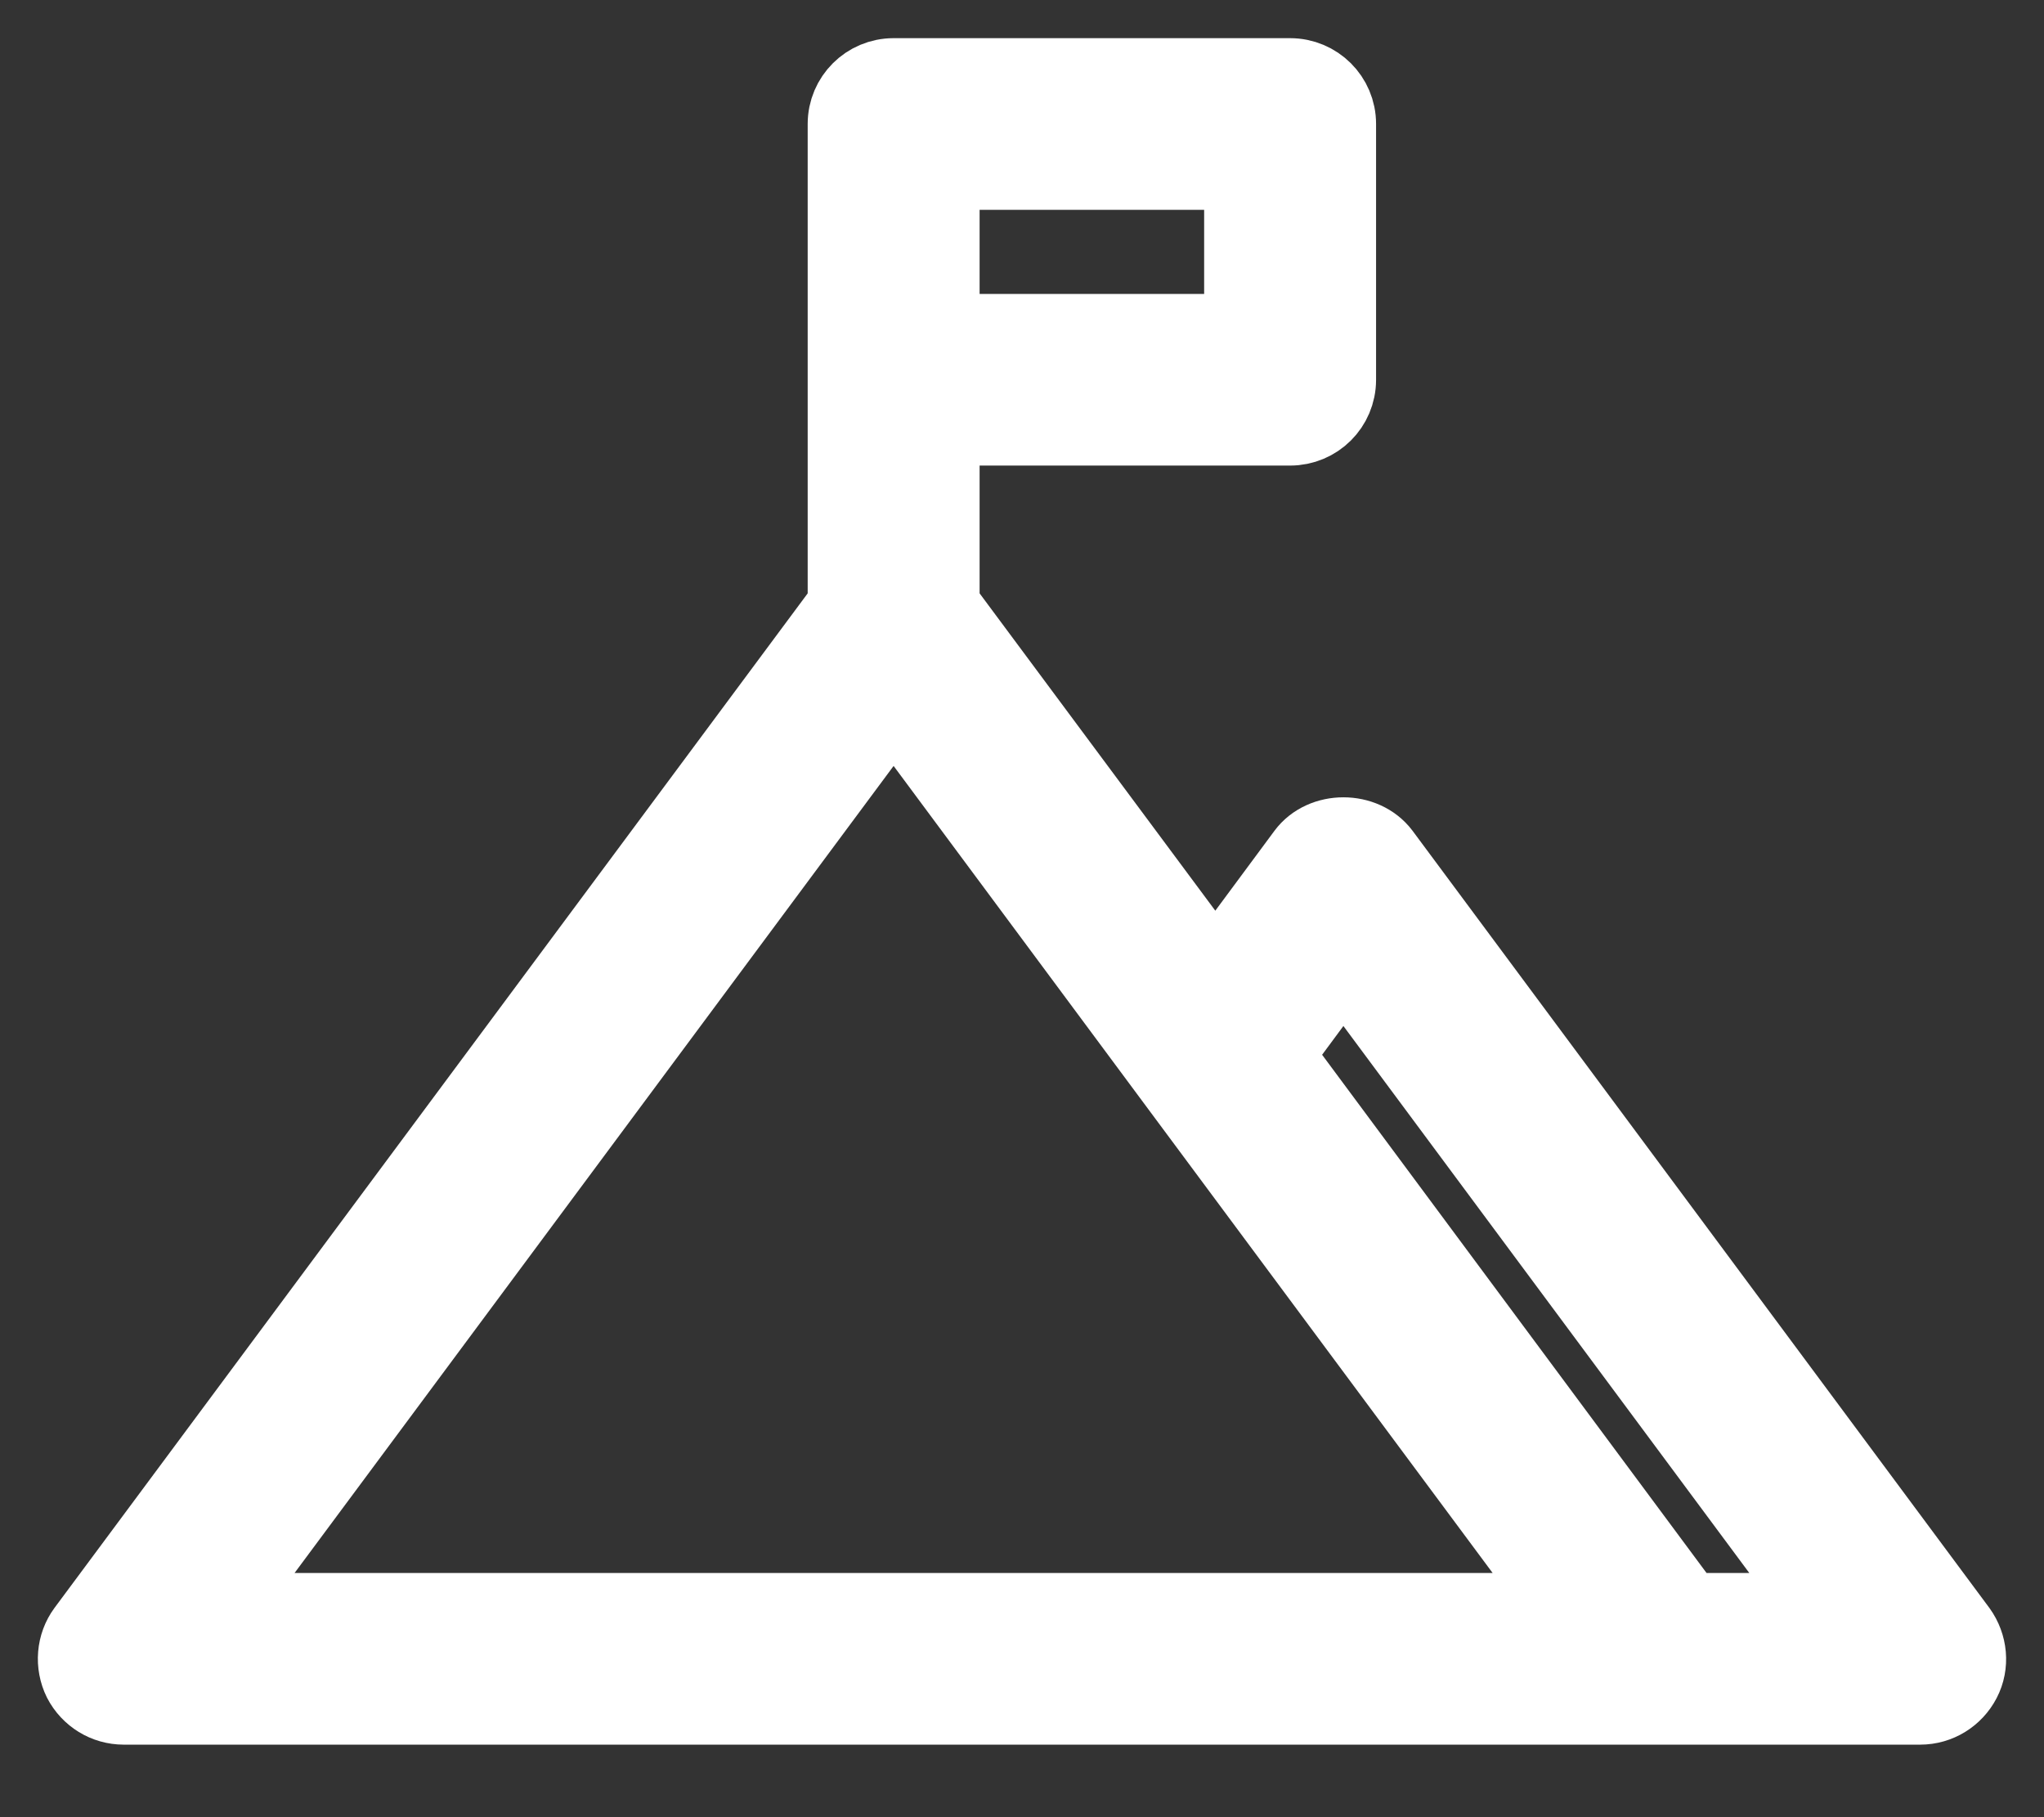 <svg xmlns="http://www.w3.org/2000/svg" width="27" height="24" viewBox="0 0 27 24" fill="none"><rect x="0" y="0" width="27" height="24" fill="#333333" stroke="none"/><path d="M1.067 22.196C1.177 22.407 1.393 22.542 1.635 22.542H25.364C25.605 22.542 25.821 22.407 25.931 22.196C26.041 21.985 26.016 21.727 25.876 21.533L18.258 11.271C18.016 10.95 17.474 10.95 17.236 11.271L16.054 12.867L12.44 8.002V5.649H17.041C17.393 5.649 17.677 5.367 17.677 5.016V1.637C17.677 1.287 17.393 1.004 17.041 1.004H11.804C11.453 1.004 11.169 1.287 11.169 1.637V8.002L1.122 21.533C0.982 21.723 0.961 21.981 1.067 22.196ZM17.745 12.711L24.101 21.275H22.291L16.842 13.931L17.745 12.711ZM16.406 4.382H12.44V2.271H16.406V4.382ZM11.804 9.277L15.537 14.307L20.711 21.275H2.897L11.804 9.277Z" fill="white" stroke="white"></path></svg>
